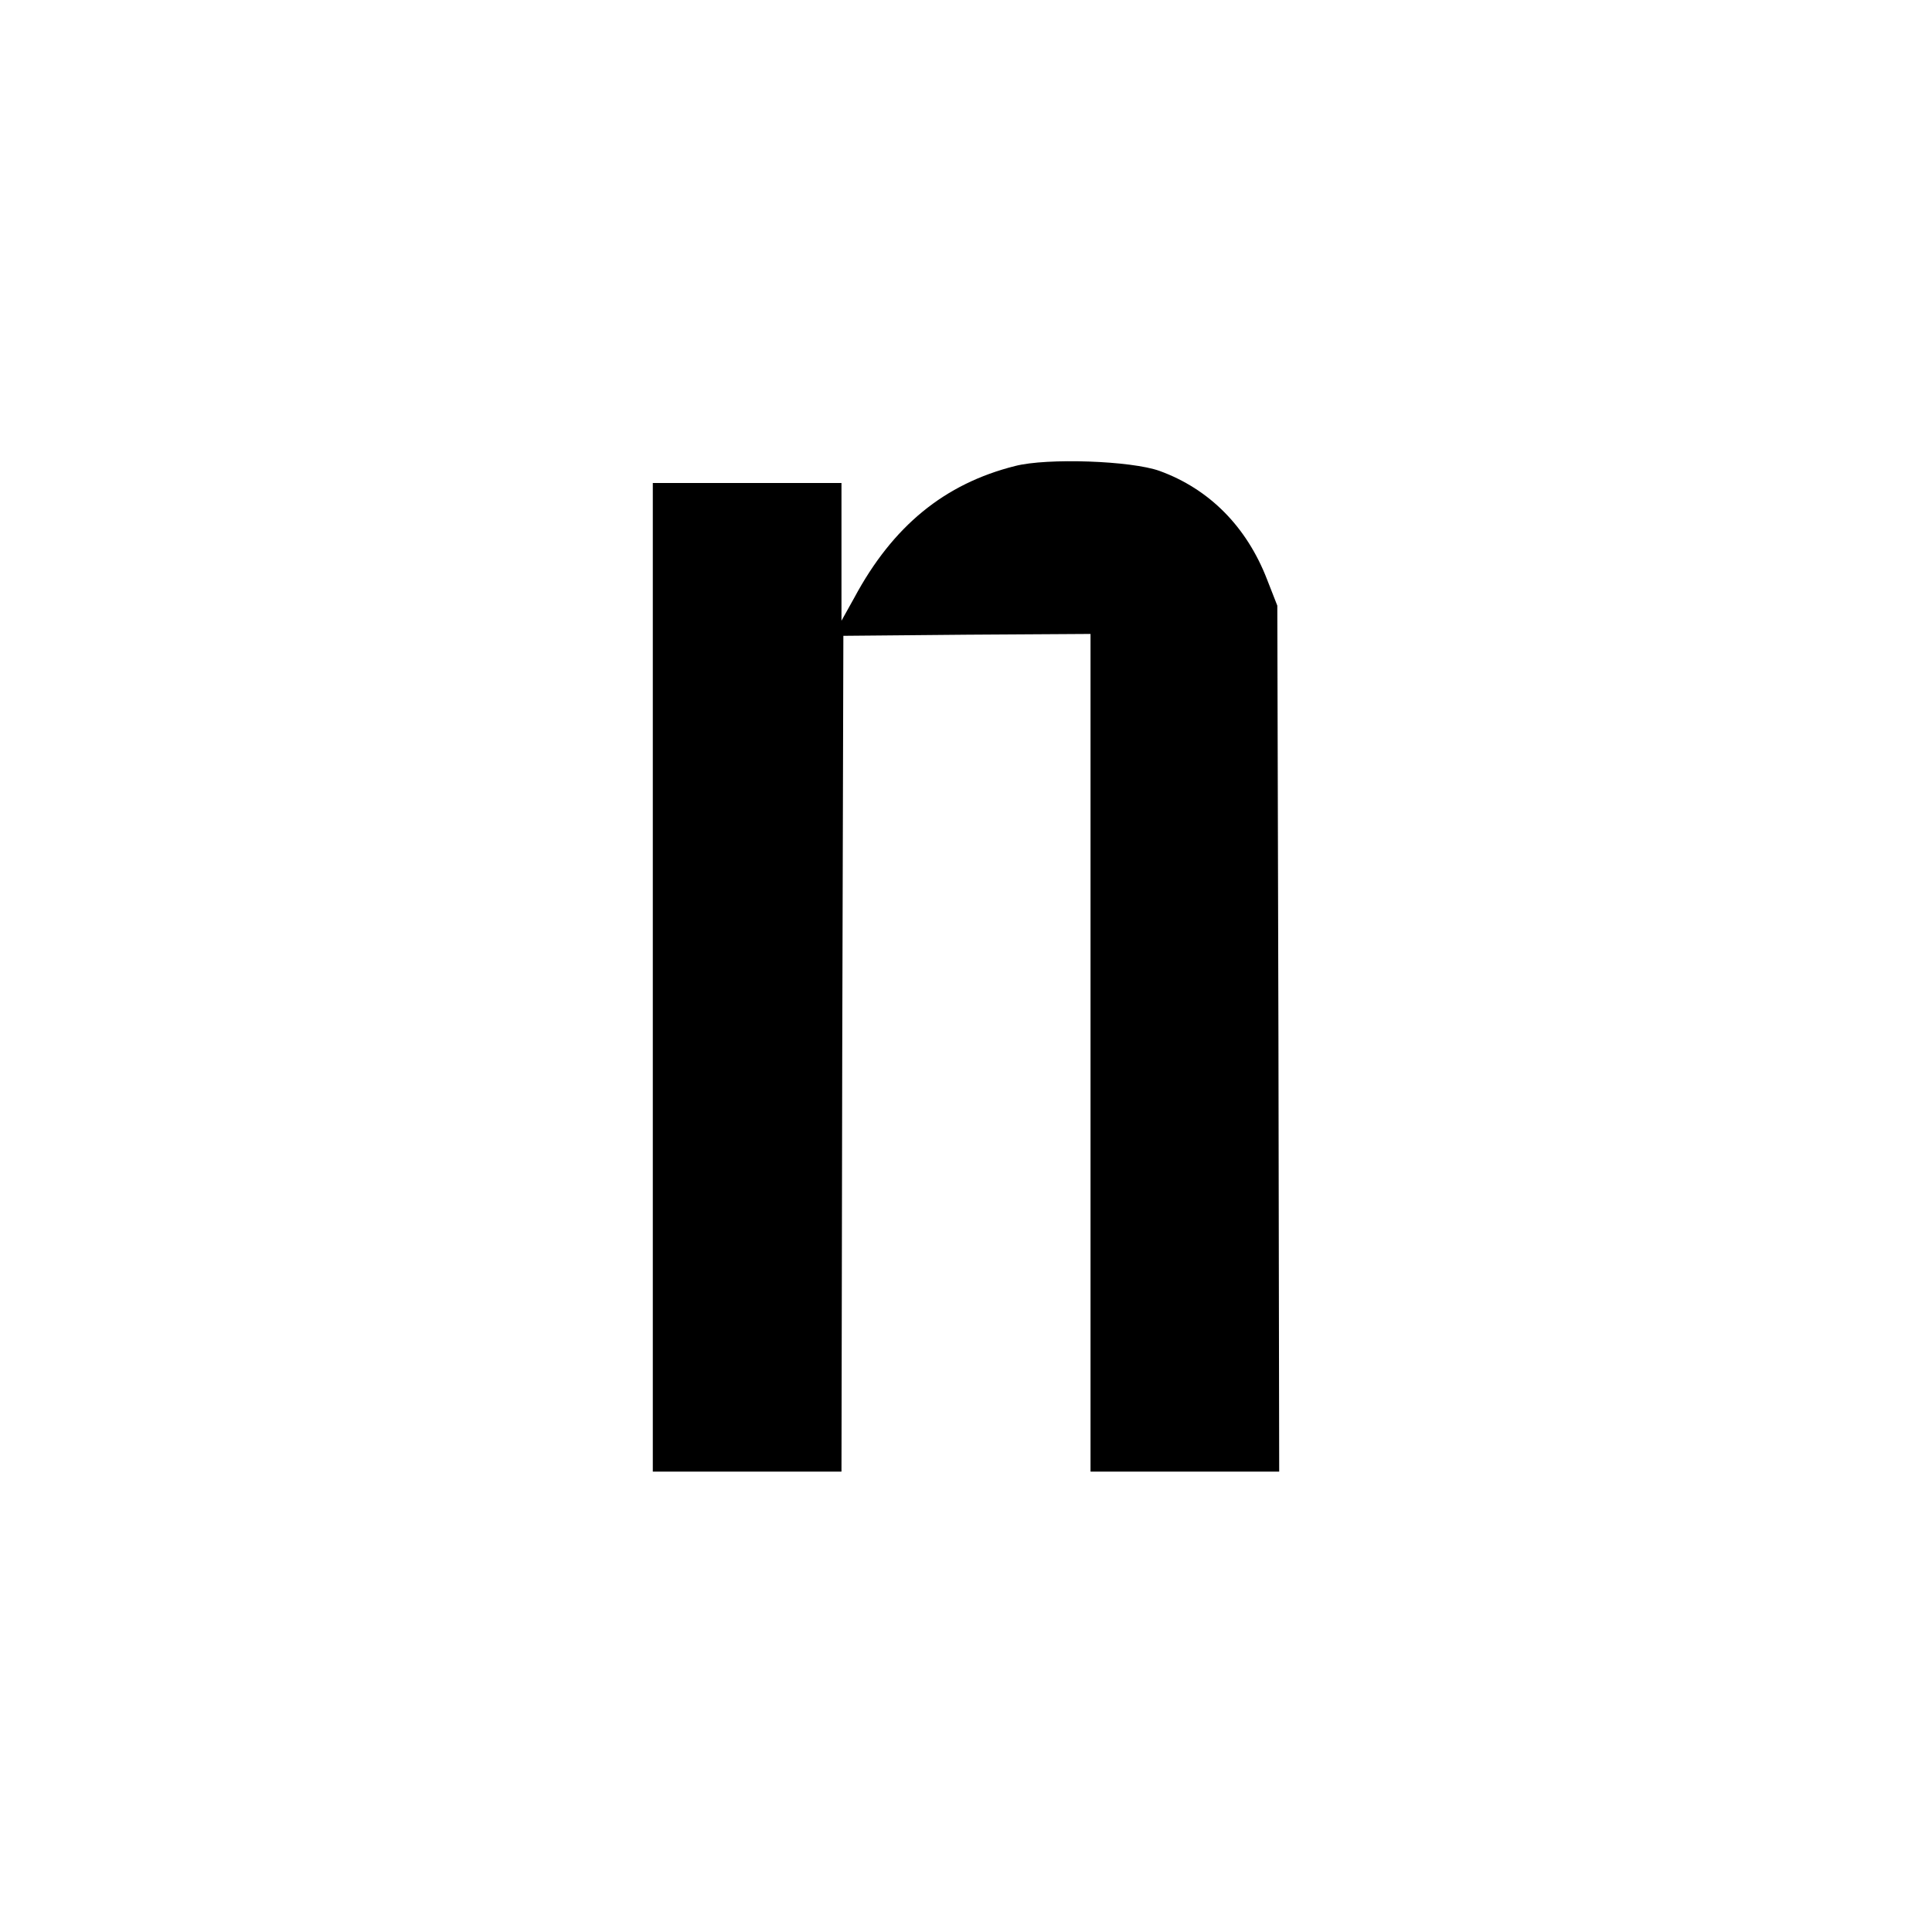 <?xml version="1.0" standalone="no"?>
<!DOCTYPE svg PUBLIC "-//W3C//DTD SVG 20010904//EN"
 "http://www.w3.org/TR/2001/REC-SVG-20010904/DTD/svg10.dtd">
<svg version="1.0" xmlns="http://www.w3.org/2000/svg"
 width="512pt" height="512pt" viewBox="0 0 512 512"
 preserveAspectRatio="xMidYMid meet">
<g transform="translate(0,512) scale(0.1,-0.1)"
fill="#000000" stroke="none">
<path d="M2690 3885 c-187 -47 -324 -159 -426 -349 l-34 -61 0 183 0 182 -250
0 -250 0 0 -1310 0 -1310 250 0 250 0 2 1108 3 1107 328 3 327 2 0 -1110 0
-1110 250 0 250 0 -2 1148 -3 1147 -27 69 c-54 140 -153 240 -285 288 -75 27
-298 35 -383 13z"/>
</g>
</svg>

